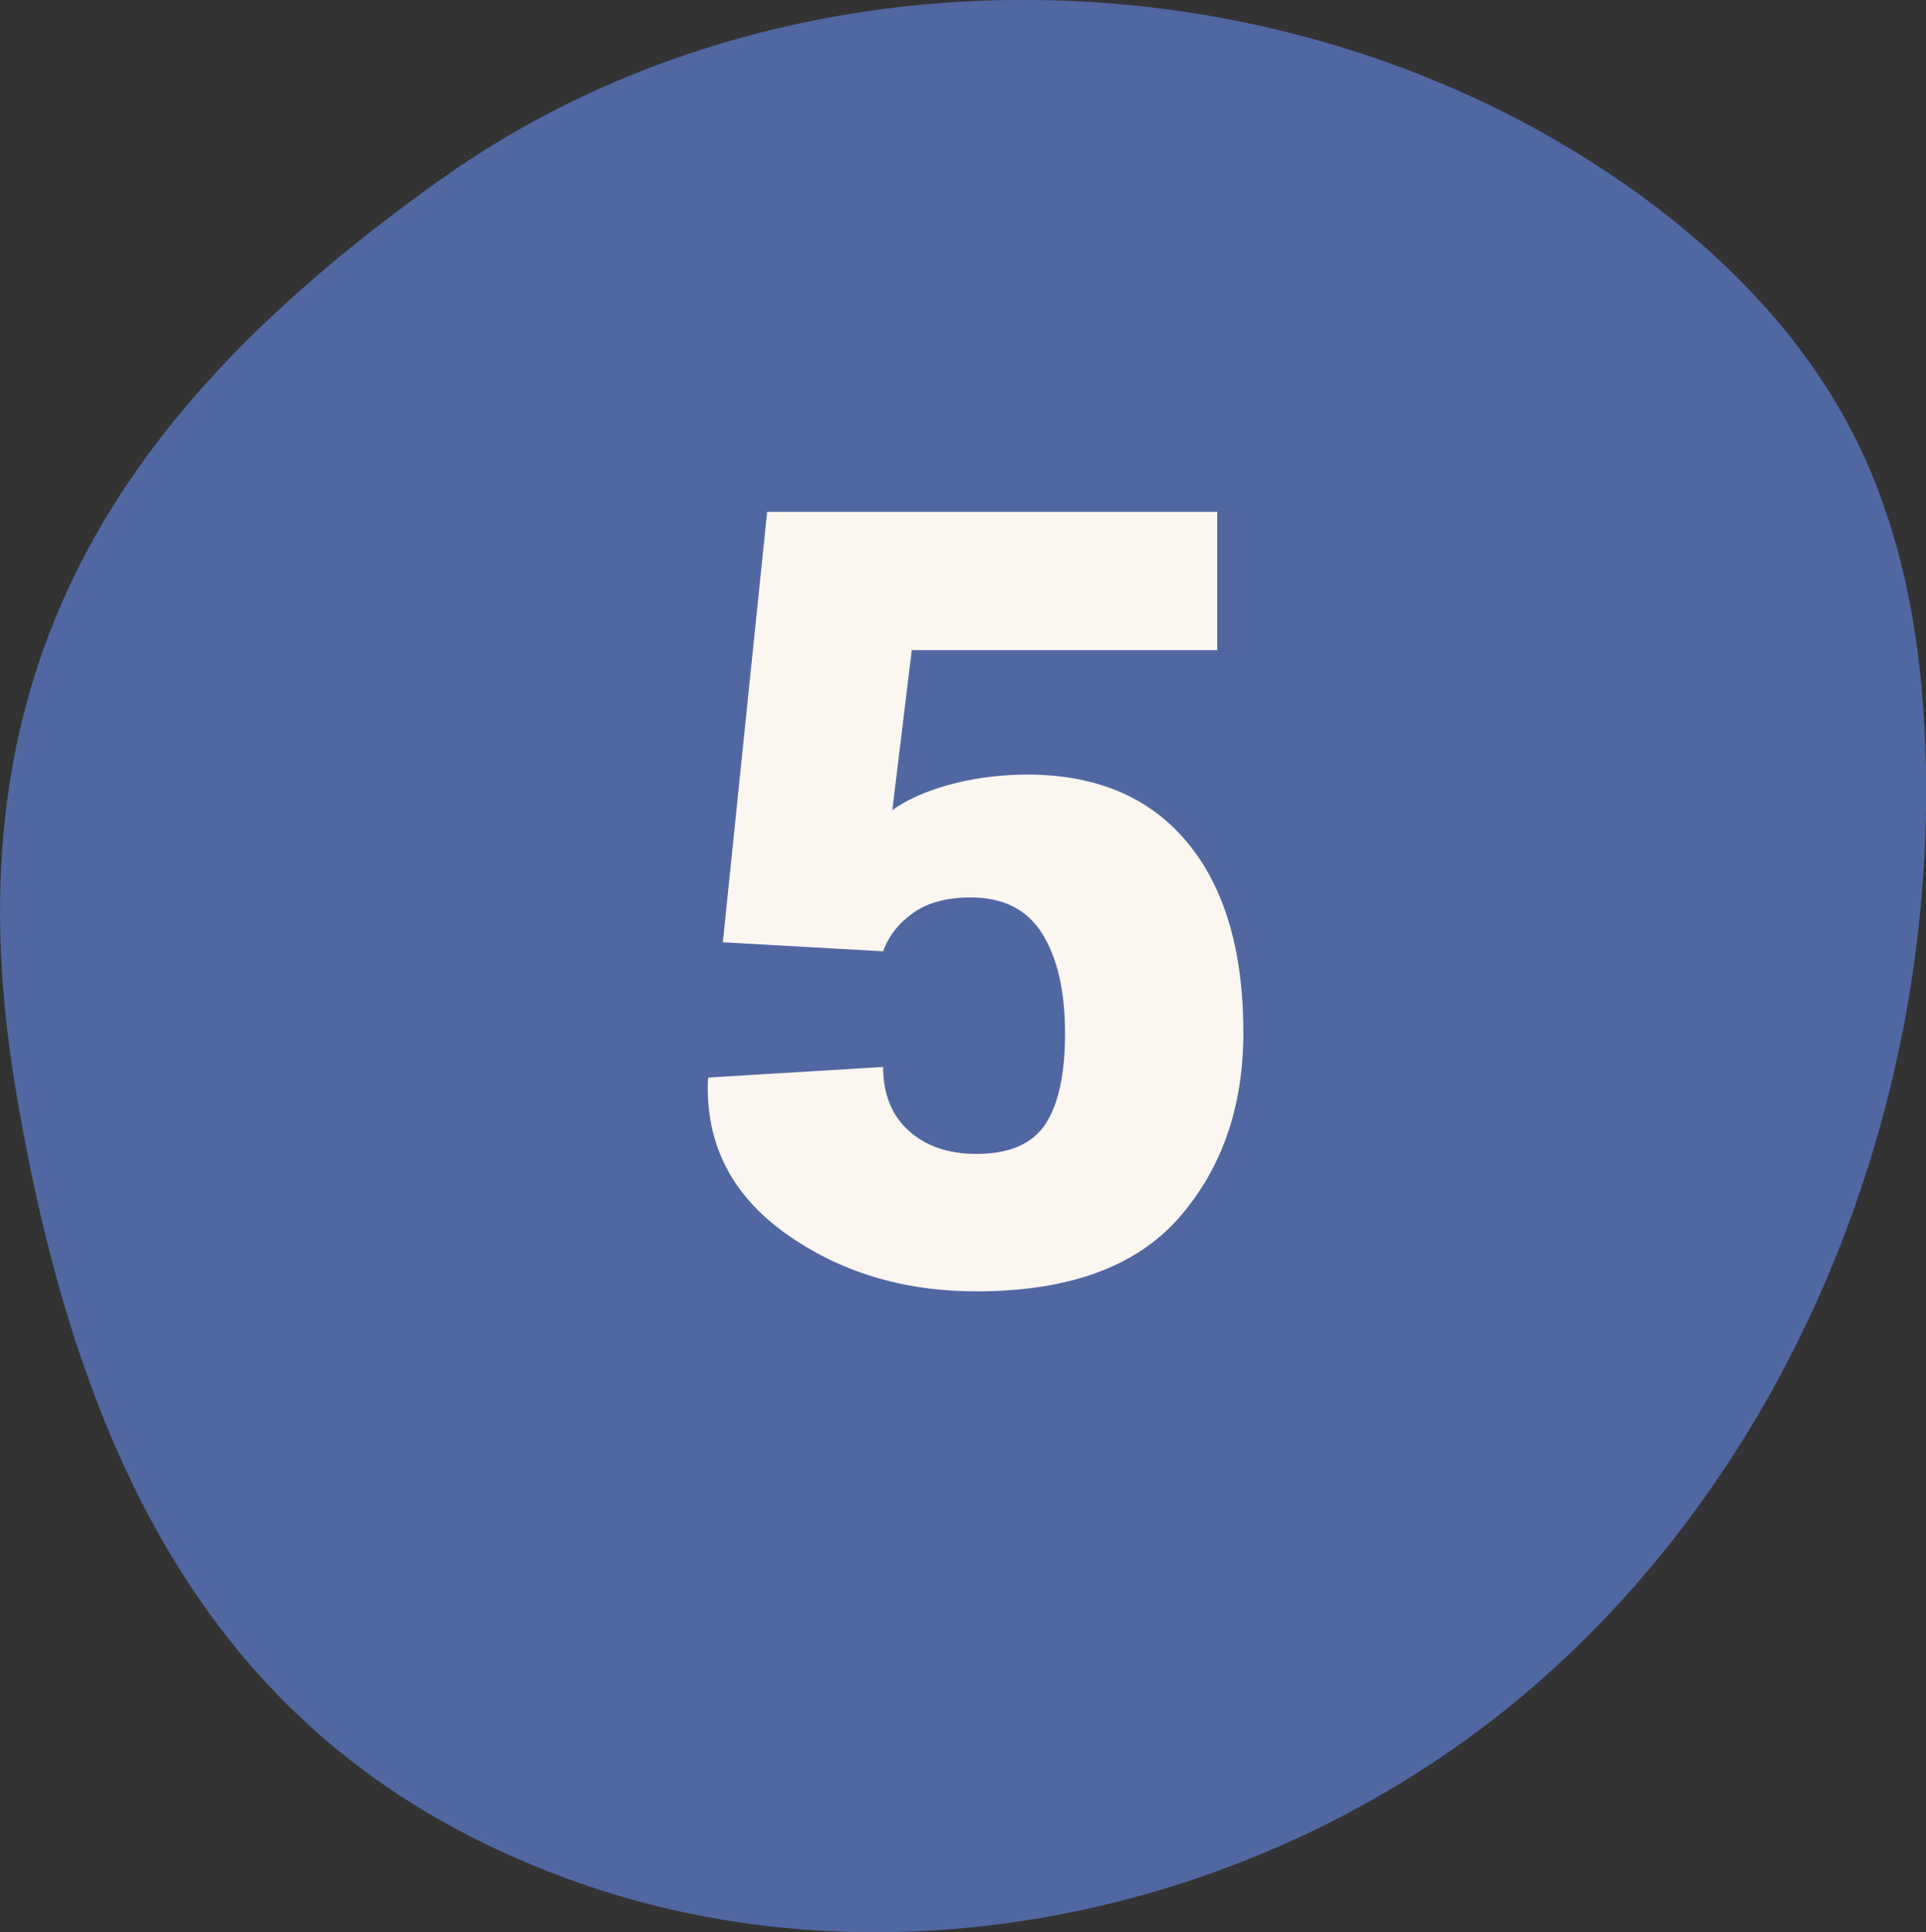 <?xml version="1.0" encoding="UTF-8"?>
<svg xmlns="http://www.w3.org/2000/svg" id="Calque_2" viewBox="0 0 106.93 107.28">
  <rect x="0" y="0" width="106.93" height="107.28" fill="#333333" stroke="none"/>
  <defs>
    <style>.cls-1{fill:#fbf6ef;}.cls-2{fill:#5067a2;}</style>
  </defs>
  <g id="Calque_1-2">
    <path class="cls-2" d="m.83,60.23c3.79,23.11,12.66,37.42,30.57,44.05,17.91,6.63,39.11,1.93,53.6-10.52,14.48-12.45,22.24-31.85,21.93-50.94-.1-6.21-1.03-12.51-3.73-18.1-3.4-7.03-9.44-12.51-16.14-16.53-18.93-11.34-44.55-11.05-62.53,1.73S-2.97,37.11.83,60.23Z"></path>
    <path class="cls-1" d="m40.13,52.33l2.46-23.91h24.99v7.68h-16.96l-1.08,8.88c.8-.57,1.82-1.03,3.06-1.38,1.24-.35,2.59-.55,4.06-.59,3.96-.08,7.02,1.14,9.16,3.65,2.14,2.51,3.21,6.07,3.21,10.68,0,4.12-1.19,7.54-3.57,10.27-2.38,2.72-6.13,4.09-11.25,4.09-4.06,0-7.59-1.07-10.59-3.21-3-2.14-4.44-4.97-4.32-8.48l.03-.18,9.7-.59c0,1.5.47,2.69,1.42,3.54.95.86,2.2,1.29,3.76,1.29,1.83,0,3.12-.56,3.84-1.67.72-1.11,1.08-2.78,1.08-5.01,0-2.34-.42-4.19-1.26-5.54-.84-1.35-2.17-2.02-3.98-2.02-1.31,0-2.37.28-3.18.85-.81.57-1.37,1.28-1.68,2.14l-8.88-.5Z"></path>
  </g>
</svg>
